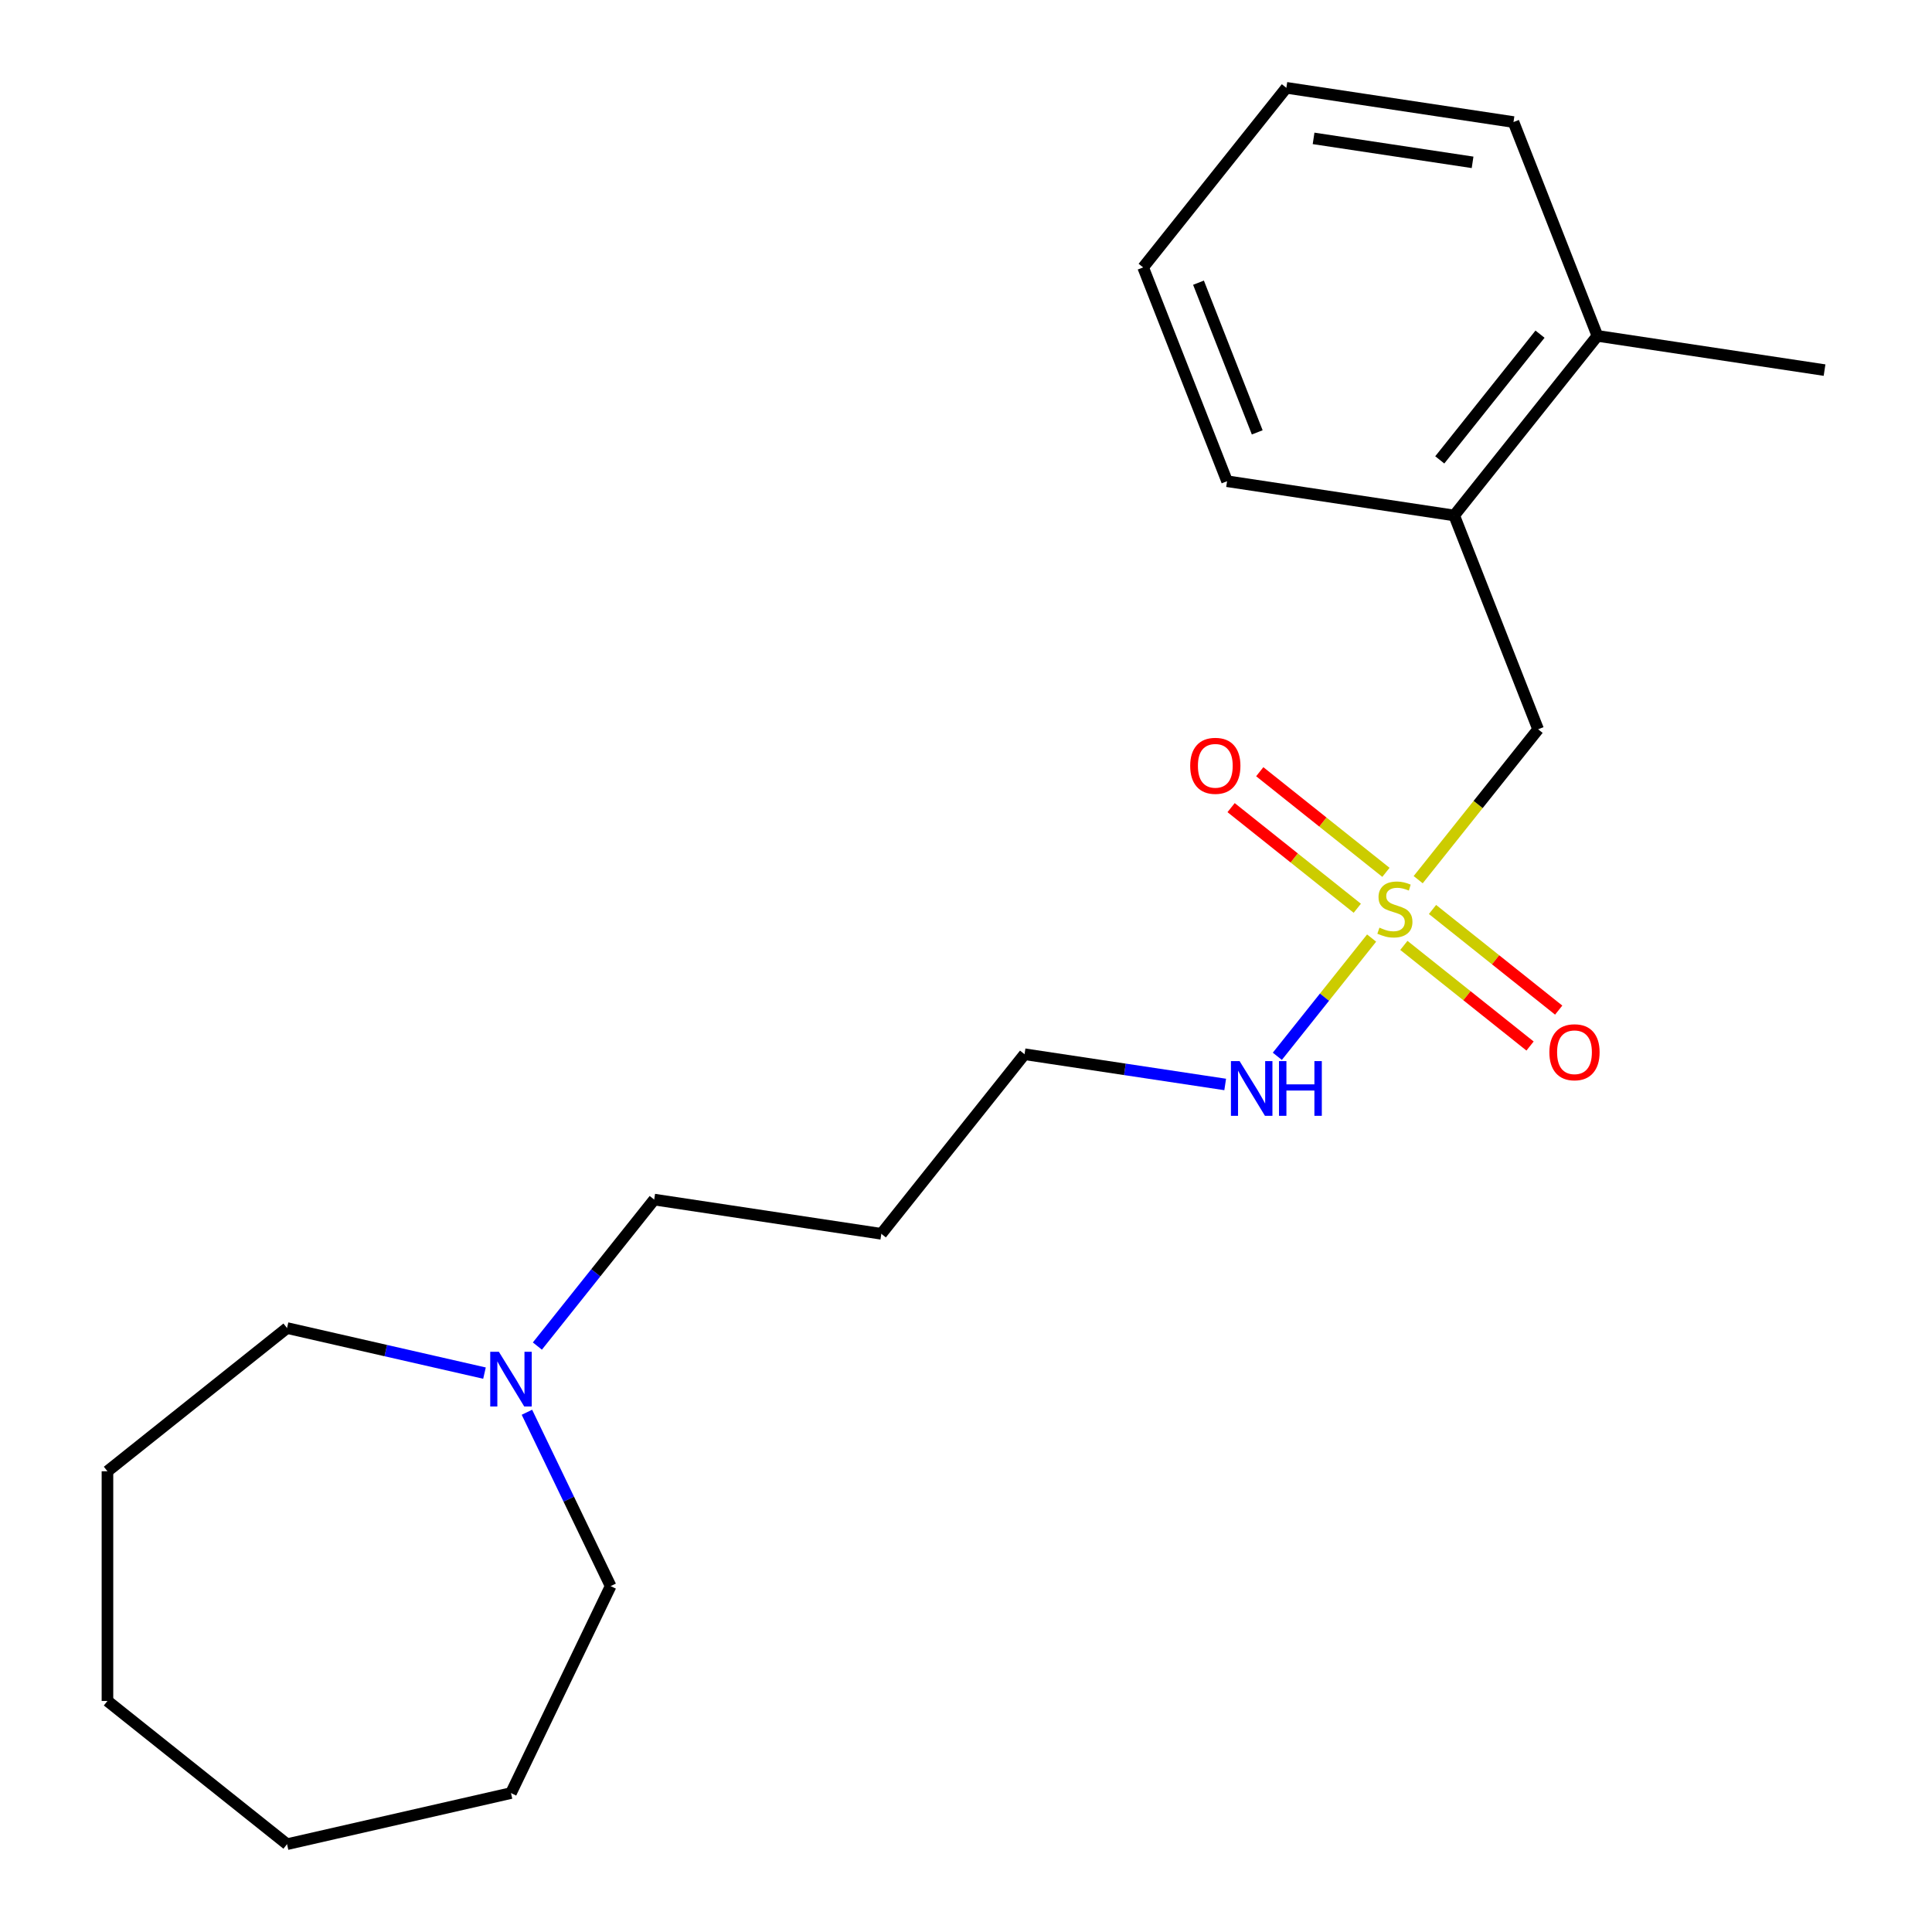<?xml version='1.0' encoding='iso-8859-1'?>
<svg version='1.1' baseProfile='full'
              xmlns='http://www.w3.org/2000/svg'
                      xmlns:rdkit='http://www.rdkit.org/xml'
                      xmlns:xlink='http://www.w3.org/1999/xlink'
                  xml:space='preserve'
width='1000px' height='1000px' viewBox='0 0 1000 1000'>
<!-- END OF HEADER -->
<rect style='opacity:1.0;fill:#FFFFFF;stroke:none' width='1000' height='1000' x='0' y='0'> </rect>
<path class='bond-0' d='M 734.05,455.317 L 765.088,416.397' style='fill:none;fill-rule:evenodd;stroke:#CCCC00;stroke-width:6px;stroke-linecap:butt;stroke-linejoin:miter;stroke-opacity:1' />
<path class='bond-0' d='M 765.088,416.397 L 796.126,377.477' style='fill:none;fill-rule:evenodd;stroke:#000000;stroke-width:6px;stroke-linecap:butt;stroke-linejoin:miter;stroke-opacity:1' />
<path class='bond-1' d='M 717.358,451.524 L 684.701,425.48' style='fill:none;fill-rule:evenodd;stroke:#CCCC00;stroke-width:6px;stroke-linecap:butt;stroke-linejoin:miter;stroke-opacity:1' />
<path class='bond-1' d='M 684.701,425.48 L 652.043,399.437' style='fill:none;fill-rule:evenodd;stroke:#FF0000;stroke-width:6px;stroke-linecap:butt;stroke-linejoin:miter;stroke-opacity:1' />
<path class='bond-1' d='M 702.532,470.114 L 669.875,444.071' style='fill:none;fill-rule:evenodd;stroke:#CCCC00;stroke-width:6px;stroke-linecap:butt;stroke-linejoin:miter;stroke-opacity:1' />
<path class='bond-1' d='M 669.875,444.071 L 637.218,418.028' style='fill:none;fill-rule:evenodd;stroke:#FF0000;stroke-width:6px;stroke-linecap:butt;stroke-linejoin:miter;stroke-opacity:1' />
<path class='bond-2' d='M 726.637,489.337 L 759.294,515.381' style='fill:none;fill-rule:evenodd;stroke:#CCCC00;stroke-width:6px;stroke-linecap:butt;stroke-linejoin:miter;stroke-opacity:1' />
<path class='bond-2' d='M 759.294,515.381 L 791.952,541.424' style='fill:none;fill-rule:evenodd;stroke:#FF0000;stroke-width:6px;stroke-linecap:butt;stroke-linejoin:miter;stroke-opacity:1' />
<path class='bond-2' d='M 741.463,470.746 L 774.12,496.79' style='fill:none;fill-rule:evenodd;stroke:#CCCC00;stroke-width:6px;stroke-linecap:butt;stroke-linejoin:miter;stroke-opacity:1' />
<path class='bond-2' d='M 774.12,496.79 L 806.777,522.833' style='fill:none;fill-rule:evenodd;stroke:#FF0000;stroke-width:6px;stroke-linecap:butt;stroke-linejoin:miter;stroke-opacity:1' />
<path class='bond-5' d='M 709.945,485.544 L 685.546,516.139' style='fill:none;fill-rule:evenodd;stroke:#CCCC00;stroke-width:6px;stroke-linecap:butt;stroke-linejoin:miter;stroke-opacity:1' />
<path class='bond-5' d='M 685.546,516.139 L 661.146,546.735' style='fill:none;fill-rule:evenodd;stroke:#0000FF;stroke-width:6px;stroke-linecap:butt;stroke-linejoin:miter;stroke-opacity:1' />
<path class='bond-4' d='M 796.126,377.477 L 752.689,266.803' style='fill:none;fill-rule:evenodd;stroke:#000000;stroke-width:6px;stroke-linecap:butt;stroke-linejoin:miter;stroke-opacity:1' />
<path class='bond-3' d='M 278.146,696.72 L 308.379,658.809' style='fill:none;fill-rule:evenodd;stroke:#0000FF;stroke-width:6px;stroke-linecap:butt;stroke-linejoin:miter;stroke-opacity:1' />
<path class='bond-3' d='M 308.379,658.809 L 338.612,620.898' style='fill:none;fill-rule:evenodd;stroke:#000000;stroke-width:6px;stroke-linecap:butt;stroke-linejoin:miter;stroke-opacity:1' />
<path class='bond-9' d='M 272.734,730.985 L 294.401,775.978' style='fill:none;fill-rule:evenodd;stroke:#0000FF;stroke-width:6px;stroke-linecap:butt;stroke-linejoin:miter;stroke-opacity:1' />
<path class='bond-9' d='M 294.401,775.978 L 316.069,820.971' style='fill:none;fill-rule:evenodd;stroke:#000000;stroke-width:6px;stroke-linecap:butt;stroke-linejoin:miter;stroke-opacity:1' />
<path class='bond-10' d='M 250.771,710.723 L 199.671,699.059' style='fill:none;fill-rule:evenodd;stroke:#0000FF;stroke-width:6px;stroke-linecap:butt;stroke-linejoin:miter;stroke-opacity:1' />
<path class='bond-10' d='M 199.671,699.059 L 148.572,687.396' style='fill:none;fill-rule:evenodd;stroke:#000000;stroke-width:6px;stroke-linecap:butt;stroke-linejoin:miter;stroke-opacity:1' />
<path class='bond-6' d='M 752.689,266.803 L 826.818,173.849' style='fill:none;fill-rule:evenodd;stroke:#000000;stroke-width:6px;stroke-linecap:butt;stroke-linejoin:miter;stroke-opacity:1' />
<path class='bond-6' d='M 745.218,238.034 L 797.108,172.966' style='fill:none;fill-rule:evenodd;stroke:#000000;stroke-width:6px;stroke-linecap:butt;stroke-linejoin:miter;stroke-opacity:1' />
<path class='bond-12' d='M 752.689,266.803 L 635.125,249.082' style='fill:none;fill-rule:evenodd;stroke:#000000;stroke-width:6px;stroke-linecap:butt;stroke-linejoin:miter;stroke-opacity:1' />
<path class='bond-11' d='M 634.157,561.318 L 582.231,553.491' style='fill:none;fill-rule:evenodd;stroke:#0000FF;stroke-width:6px;stroke-linecap:butt;stroke-linejoin:miter;stroke-opacity:1' />
<path class='bond-11' d='M 582.231,553.491 L 530.305,545.664' style='fill:none;fill-rule:evenodd;stroke:#000000;stroke-width:6px;stroke-linecap:butt;stroke-linejoin:miter;stroke-opacity:1' />
<path class='bond-13' d='M 826.818,173.849 L 944.382,191.569' style='fill:none;fill-rule:evenodd;stroke:#000000;stroke-width:6px;stroke-linecap:butt;stroke-linejoin:miter;stroke-opacity:1' />
<path class='bond-14' d='M 826.818,173.849 L 783.381,63.175' style='fill:none;fill-rule:evenodd;stroke:#000000;stroke-width:6px;stroke-linecap:butt;stroke-linejoin:miter;stroke-opacity:1' />
<path class='bond-7' d='M 338.612,620.898 L 456.176,638.618' style='fill:none;fill-rule:evenodd;stroke:#000000;stroke-width:6px;stroke-linecap:butt;stroke-linejoin:miter;stroke-opacity:1' />
<path class='bond-8' d='M 456.176,638.618 L 530.305,545.664' style='fill:none;fill-rule:evenodd;stroke:#000000;stroke-width:6px;stroke-linecap:butt;stroke-linejoin:miter;stroke-opacity:1' />
<path class='bond-15' d='M 316.069,820.971 L 264.483,928.089' style='fill:none;fill-rule:evenodd;stroke:#000000;stroke-width:6px;stroke-linecap:butt;stroke-linejoin:miter;stroke-opacity:1' />
<path class='bond-16' d='M 148.572,687.396 L 55.618,761.525' style='fill:none;fill-rule:evenodd;stroke:#000000;stroke-width:6px;stroke-linecap:butt;stroke-linejoin:miter;stroke-opacity:1' />
<path class='bond-17' d='M 635.125,249.082 L 591.688,138.409' style='fill:none;fill-rule:evenodd;stroke:#000000;stroke-width:6px;stroke-linecap:butt;stroke-linejoin:miter;stroke-opacity:1' />
<path class='bond-17' d='M 650.744,223.794 L 620.339,146.322' style='fill:none;fill-rule:evenodd;stroke:#000000;stroke-width:6px;stroke-linecap:butt;stroke-linejoin:miter;stroke-opacity:1' />
<path class='bond-21' d='M 783.381,63.175 L 665.817,45.455' style='fill:none;fill-rule:evenodd;stroke:#000000;stroke-width:6px;stroke-linecap:butt;stroke-linejoin:miter;stroke-opacity:1' />
<path class='bond-21' d='M 762.203,84.029 L 679.907,71.626' style='fill:none;fill-rule:evenodd;stroke:#000000;stroke-width:6px;stroke-linecap:butt;stroke-linejoin:miter;stroke-opacity:1' />
<path class='bond-20' d='M 264.483,928.089 L 148.572,954.545' style='fill:none;fill-rule:evenodd;stroke:#000000;stroke-width:6px;stroke-linecap:butt;stroke-linejoin:miter;stroke-opacity:1' />
<path class='bond-19' d='M 55.618,761.525 L 55.618,880.417' style='fill:none;fill-rule:evenodd;stroke:#000000;stroke-width:6px;stroke-linecap:butt;stroke-linejoin:miter;stroke-opacity:1' />
<path class='bond-18' d='M 591.688,138.409 L 665.817,45.455' style='fill:none;fill-rule:evenodd;stroke:#000000;stroke-width:6px;stroke-linecap:butt;stroke-linejoin:miter;stroke-opacity:1' />
<path class='bond-22' d='M 55.618,880.417 L 148.572,954.545' style='fill:none;fill-rule:evenodd;stroke:#000000;stroke-width:6px;stroke-linecap:butt;stroke-linejoin:miter;stroke-opacity:1' />
<path  class='atom-0' d='M 713.997 480.15
Q 714.317 480.27, 715.637 480.83
Q 716.957 481.39, 718.397 481.75
Q 719.877 482.07, 721.317 482.07
Q 723.997 482.07, 725.557 480.79
Q 727.117 479.47, 727.117 477.19
Q 727.117 475.63, 726.317 474.67
Q 725.557 473.71, 724.357 473.19
Q 723.157 472.67, 721.157 472.07
Q 718.637 471.31, 717.117 470.59
Q 715.637 469.87, 714.557 468.35
Q 713.517 466.83, 713.517 464.27
Q 713.517 460.71, 715.917 458.51
Q 718.357 456.31, 723.157 456.31
Q 726.437 456.31, 730.157 457.87
L 729.237 460.95
Q 725.837 459.55, 723.277 459.55
Q 720.517 459.55, 718.997 460.71
Q 717.477 461.83, 717.517 463.79
Q 717.517 465.31, 718.277 466.23
Q 719.077 467.15, 720.197 467.67
Q 721.357 468.19, 723.277 468.79
Q 725.837 469.59, 727.357 470.39
Q 728.877 471.19, 729.957 472.83
Q 731.077 474.43, 731.077 477.19
Q 731.077 481.11, 728.437 483.23
Q 725.837 485.31, 721.477 485.31
Q 718.957 485.31, 717.037 484.75
Q 715.157 484.23, 712.917 483.31
L 713.997 480.15
' fill='#CCCC00'/>
<path  class='atom-2' d='M 616.044 396.382
Q 616.044 389.582, 619.404 385.782
Q 622.764 381.982, 629.044 381.982
Q 635.324 381.982, 638.684 385.782
Q 642.044 389.582, 642.044 396.382
Q 642.044 403.262, 638.644 407.182
Q 635.244 411.062, 629.044 411.062
Q 622.804 411.062, 619.404 407.182
Q 616.044 403.302, 616.044 396.382
M 629.044 407.862
Q 633.364 407.862, 635.684 404.982
Q 638.044 402.062, 638.044 396.382
Q 638.044 390.822, 635.684 388.022
Q 633.364 385.182, 629.044 385.182
Q 624.724 385.182, 622.364 387.982
Q 620.044 390.782, 620.044 396.382
Q 620.044 402.102, 622.364 404.982
Q 624.724 407.862, 629.044 407.862
' fill='#FF0000'/>
<path  class='atom-3' d='M 801.951 544.639
Q 801.951 537.839, 805.311 534.039
Q 808.671 530.239, 814.951 530.239
Q 821.231 530.239, 824.591 534.039
Q 827.951 537.839, 827.951 544.639
Q 827.951 551.519, 824.551 555.439
Q 821.151 559.319, 814.951 559.319
Q 808.711 559.319, 805.311 555.439
Q 801.951 551.559, 801.951 544.639
M 814.951 556.119
Q 819.271 556.119, 821.591 553.239
Q 823.951 550.319, 823.951 544.639
Q 823.951 539.079, 821.591 536.279
Q 819.271 533.439, 814.951 533.439
Q 810.631 533.439, 808.271 536.239
Q 805.951 539.039, 805.951 544.639
Q 805.951 550.359, 808.271 553.239
Q 810.631 556.119, 814.951 556.119
' fill='#FF0000'/>
<path  class='atom-4' d='M 258.223 699.692
L 267.503 714.692
Q 268.423 716.172, 269.903 718.852
Q 271.383 721.532, 271.463 721.692
L 271.463 699.692
L 275.223 699.692
L 275.223 728.012
L 271.343 728.012
L 261.383 711.612
Q 260.223 709.692, 258.983 707.492
Q 257.783 705.292, 257.423 704.612
L 257.423 728.012
L 253.743 728.012
L 253.743 699.692
L 258.223 699.692
' fill='#0000FF'/>
<path  class='atom-6' d='M 641.609 549.224
L 650.889 564.224
Q 651.809 565.704, 653.289 568.384
Q 654.769 571.064, 654.849 571.224
L 654.849 549.224
L 658.609 549.224
L 658.609 577.544
L 654.729 577.544
L 644.769 561.144
Q 643.609 559.224, 642.369 557.024
Q 641.169 554.824, 640.809 554.144
L 640.809 577.544
L 637.129 577.544
L 637.129 549.224
L 641.609 549.224
' fill='#0000FF'/>
<path  class='atom-6' d='M 662.009 549.224
L 665.849 549.224
L 665.849 561.264
L 680.329 561.264
L 680.329 549.224
L 684.169 549.224
L 684.169 577.544
L 680.329 577.544
L 680.329 564.464
L 665.849 564.464
L 665.849 577.544
L 662.009 577.544
L 662.009 549.224
' fill='#0000FF'/>
</svg>
